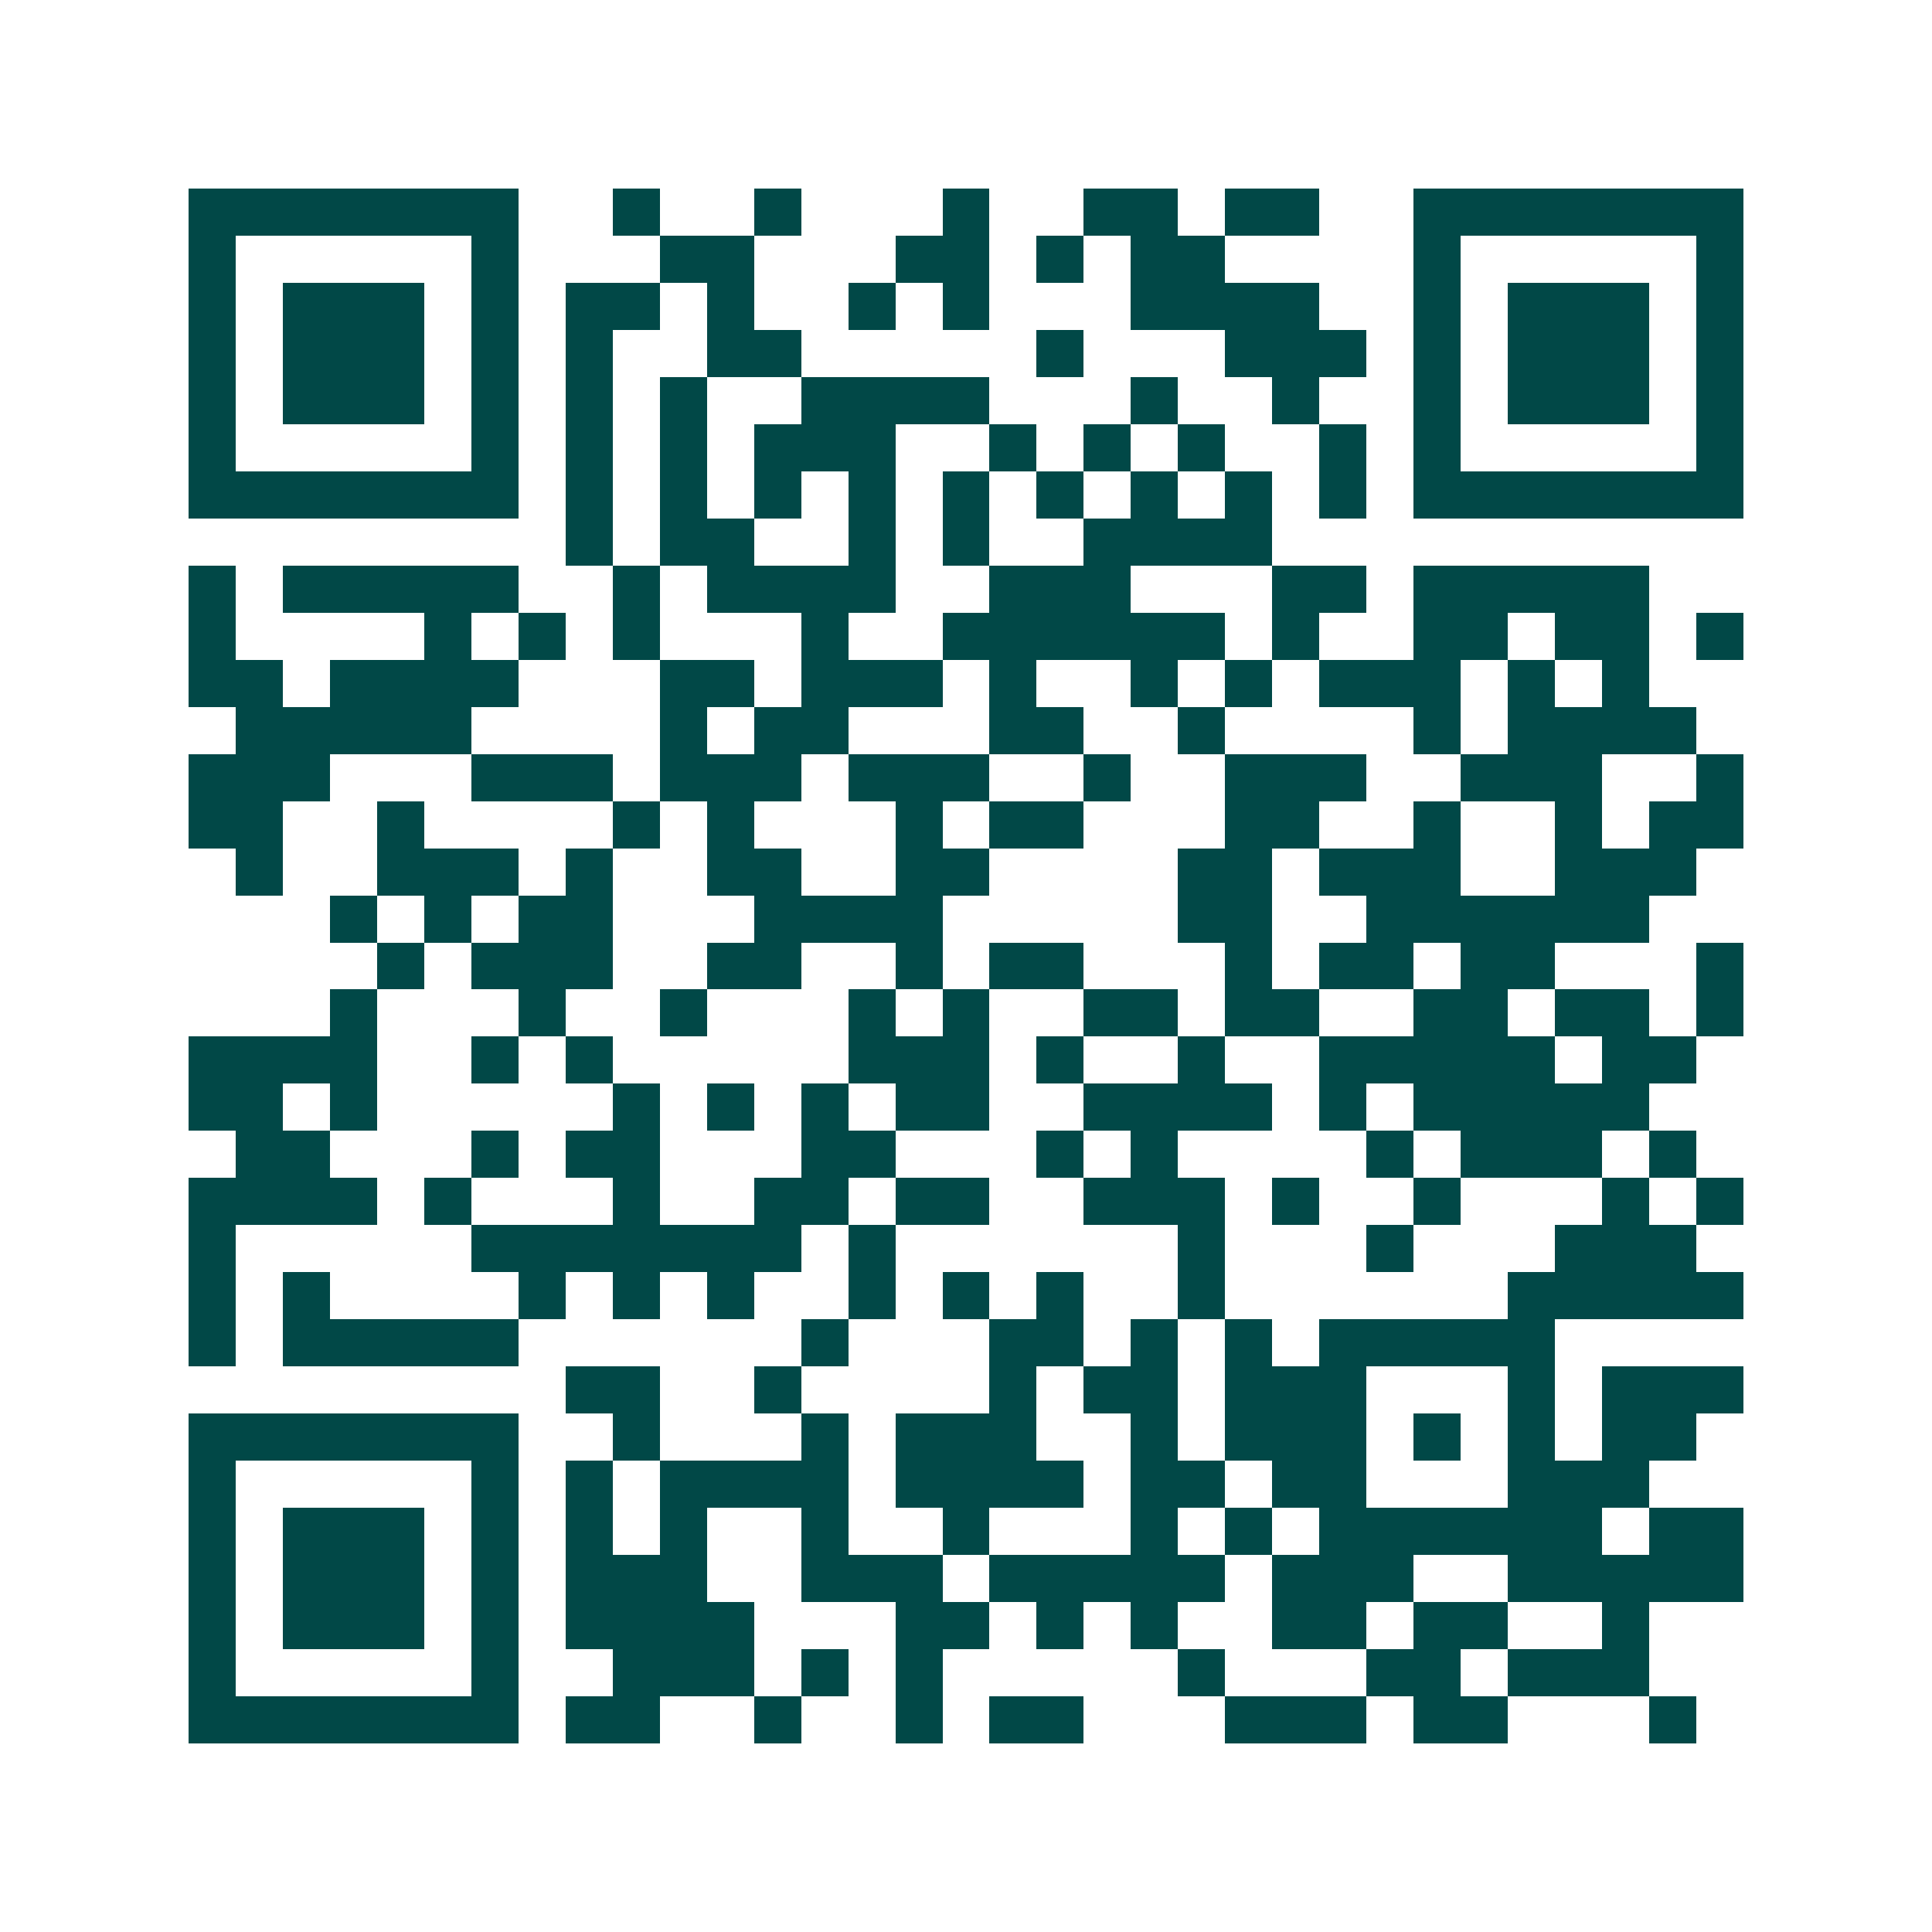 <svg xmlns="http://www.w3.org/2000/svg" width="200" height="200" viewBox="0 0 41 41" shape-rendering="crispEdges"><path fill="#ffffff" d="M0 0h41v41H0z"/><path stroke="#014847" d="M4 4.5h7m2 0h1m2 0h1m3 0h1m2 0h2m1 0h2m2 0h7M4 5.5h1m5 0h1m3 0h2m3 0h2m1 0h1m1 0h2m4 0h1m5 0h1M4 6.5h1m1 0h3m1 0h1m1 0h2m1 0h1m2 0h1m1 0h1m3 0h4m2 0h1m1 0h3m1 0h1M4 7.5h1m1 0h3m1 0h1m1 0h1m2 0h2m5 0h1m3 0h3m1 0h1m1 0h3m1 0h1M4 8.5h1m1 0h3m1 0h1m1 0h1m1 0h1m2 0h4m3 0h1m2 0h1m2 0h1m1 0h3m1 0h1M4 9.5h1m5 0h1m1 0h1m1 0h1m1 0h3m2 0h1m1 0h1m1 0h1m2 0h1m1 0h1m5 0h1M4 10.5h7m1 0h1m1 0h1m1 0h1m1 0h1m1 0h1m1 0h1m1 0h1m1 0h1m1 0h1m1 0h7M12 11.5h1m1 0h2m2 0h1m1 0h1m2 0h4M4 12.5h1m1 0h5m2 0h1m1 0h4m2 0h3m3 0h2m1 0h5M4 13.5h1m4 0h1m1 0h1m1 0h1m3 0h1m2 0h6m1 0h1m2 0h2m1 0h2m1 0h1M4 14.5h2m1 0h4m3 0h2m1 0h3m1 0h1m2 0h1m1 0h1m1 0h3m1 0h1m1 0h1M5 15.5h5m4 0h1m1 0h2m3 0h2m2 0h1m4 0h1m1 0h4M4 16.5h3m3 0h3m1 0h3m1 0h3m2 0h1m2 0h3m2 0h3m2 0h1M4 17.5h2m2 0h1m4 0h1m1 0h1m3 0h1m1 0h2m3 0h2m2 0h1m2 0h1m1 0h2M5 18.5h1m2 0h3m1 0h1m2 0h2m2 0h2m4 0h2m1 0h3m2 0h3M7 19.5h1m1 0h1m1 0h2m3 0h4m5 0h2m2 0h6M8 20.5h1m1 0h3m2 0h2m2 0h1m1 0h2m3 0h1m1 0h2m1 0h2m3 0h1M7 21.5h1m3 0h1m2 0h1m3 0h1m1 0h1m2 0h2m1 0h2m2 0h2m1 0h2m1 0h1M4 22.5h4m2 0h1m1 0h1m5 0h3m1 0h1m2 0h1m2 0h5m1 0h2M4 23.5h2m1 0h1m5 0h1m1 0h1m1 0h1m1 0h2m2 0h4m1 0h1m1 0h5M5 24.5h2m3 0h1m1 0h2m3 0h2m3 0h1m1 0h1m4 0h1m1 0h3m1 0h1M4 25.5h4m1 0h1m3 0h1m2 0h2m1 0h2m2 0h3m1 0h1m2 0h1m3 0h1m1 0h1M4 26.5h1m5 0h7m1 0h1m6 0h1m3 0h1m3 0h3M4 27.5h1m1 0h1m4 0h1m1 0h1m1 0h1m2 0h1m1 0h1m1 0h1m2 0h1m6 0h5M4 28.5h1m1 0h5m6 0h1m3 0h2m1 0h1m1 0h1m1 0h5M12 29.5h2m2 0h1m4 0h1m1 0h2m1 0h3m3 0h1m1 0h3M4 30.5h7m2 0h1m3 0h1m1 0h3m2 0h1m1 0h3m1 0h1m1 0h1m1 0h2M4 31.5h1m5 0h1m1 0h1m1 0h4m1 0h4m1 0h2m1 0h2m3 0h3M4 32.5h1m1 0h3m1 0h1m1 0h1m1 0h1m2 0h1m2 0h1m3 0h1m1 0h1m1 0h6m1 0h2M4 33.5h1m1 0h3m1 0h1m1 0h3m2 0h3m1 0h5m1 0h3m2 0h5M4 34.5h1m1 0h3m1 0h1m1 0h4m3 0h2m1 0h1m1 0h1m2 0h2m1 0h2m2 0h1M4 35.5h1m5 0h1m2 0h3m1 0h1m1 0h1m5 0h1m3 0h2m1 0h3M4 36.5h7m1 0h2m2 0h1m2 0h1m1 0h2m3 0h3m1 0h2m3 0h1"/></svg>
